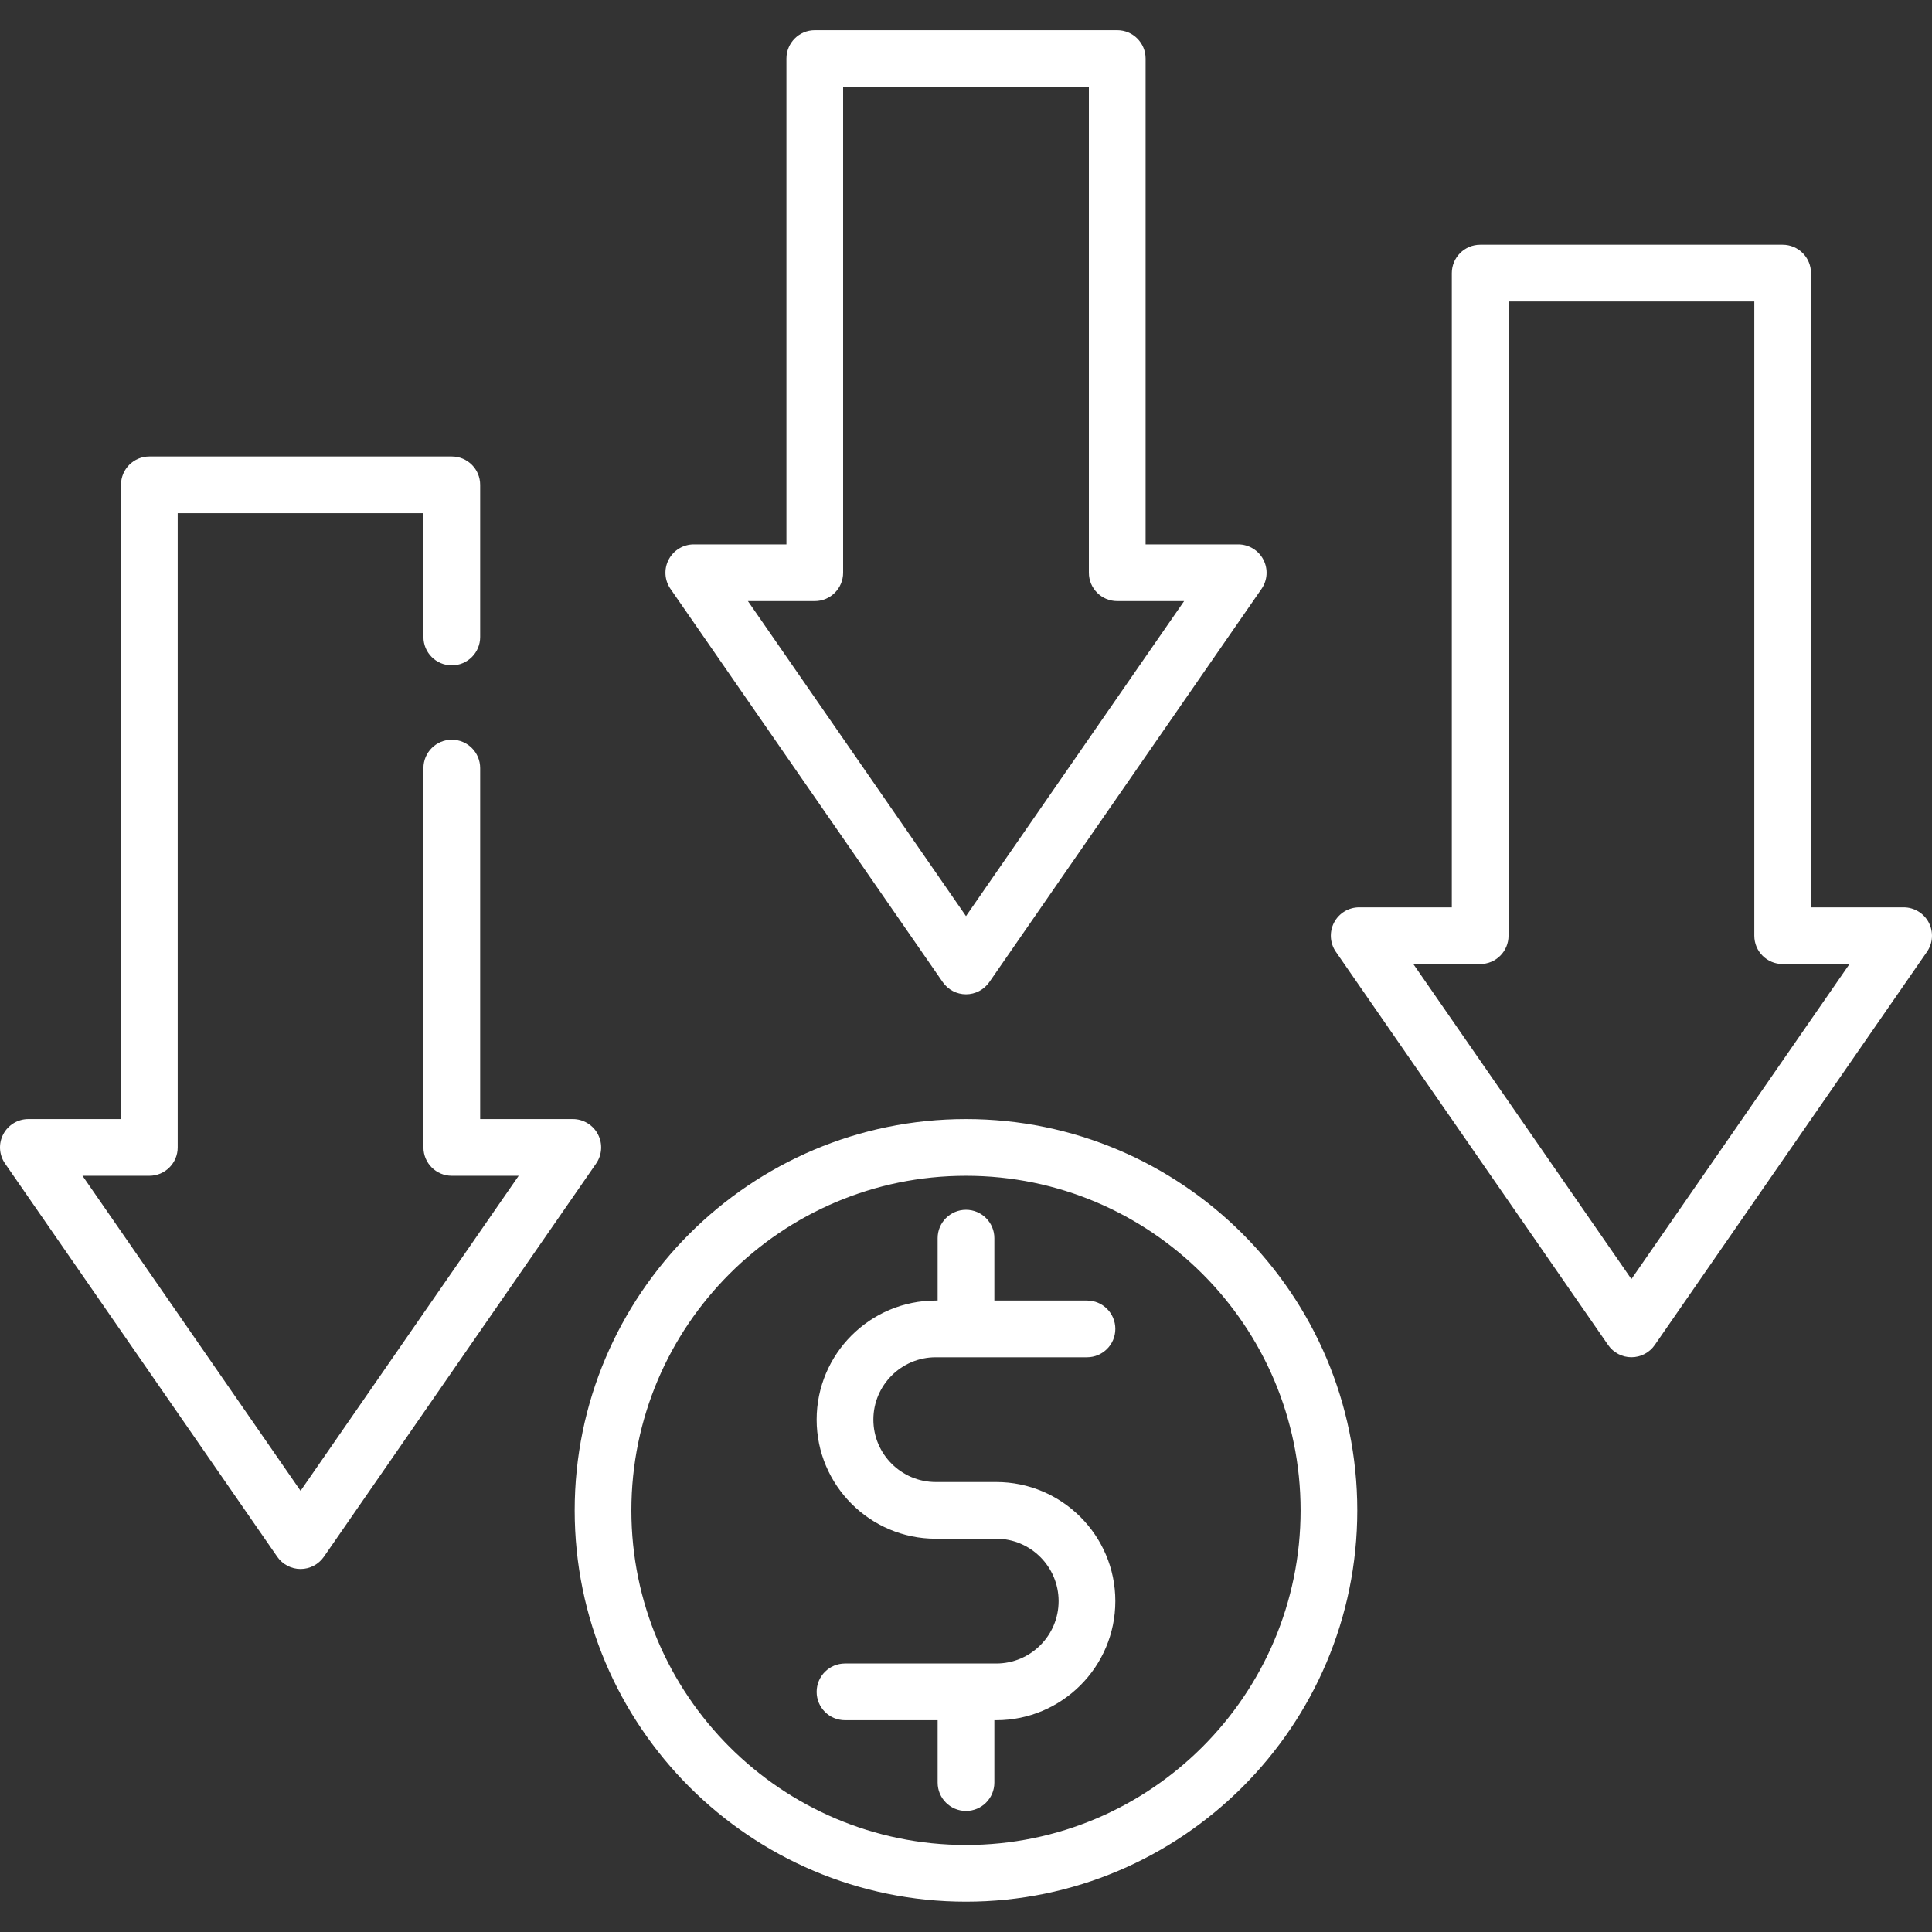 <svg xmlns="http://www.w3.org/2000/svg" width="75" height="75" viewBox="0 0 75 75" fill="none"><rect x="0" y="0" width="75" height="75" fill="#333333" stroke="none"/><g clip-path="url(#clip0_12_1746)"><path d="M37.499 43.442C29.123 43.442 22.309 50.257 22.309 58.633C22.309 67.009 29.123 73.823 37.499 73.823C45.876 73.823 52.69 67.009 52.69 58.633C52.69 50.257 45.876 43.442 37.499 43.442ZM37.499 71.622C30.337 71.622 24.51 65.795 24.51 58.633C24.51 51.47 30.337 45.644 37.499 45.644C44.662 45.644 50.489 51.47 50.489 58.633C50.489 65.795 44.662 71.622 37.499 71.622Z" fill="white"></path><path d="M36.326 52.689H42.196C42.805 52.689 43.297 52.196 43.297 51.588C43.297 50.98 42.805 50.487 42.196 50.487H38.601V48.065C38.601 47.458 38.108 46.964 37.5 46.964C36.892 46.964 36.399 47.458 36.399 48.065V50.487H36.326C33.776 50.487 31.702 52.561 31.702 55.11C31.702 57.659 33.776 59.733 36.326 59.733H38.674C40.009 59.733 41.095 60.82 41.095 62.155C41.095 63.491 40.009 64.577 38.674 64.577H32.803C32.195 64.577 31.702 65.07 31.702 65.678C31.702 66.286 32.195 66.778 32.803 66.778H36.399V69.2C36.399 69.808 36.892 70.301 37.5 70.301C38.108 70.301 38.601 69.808 38.601 69.2V66.778H38.674C41.223 66.778 43.297 64.704 43.297 62.155C43.297 59.606 41.223 57.532 38.674 57.532H36.326C34.99 57.532 33.904 56.446 33.904 55.11C33.904 53.775 34.99 52.689 36.326 52.689Z" fill="white"></path><path d="M36.596 38.124C36.801 38.421 37.139 38.599 37.5 38.599C37.862 38.599 38.2 38.421 38.406 38.124L48.973 22.86C49.206 22.524 49.233 22.085 49.043 21.723C48.853 21.36 48.477 21.133 48.068 21.133H44.472V2.273C44.472 1.665 43.979 1.172 43.371 1.172H31.63C31.022 1.172 30.529 1.665 30.529 2.273V21.133H26.933C26.523 21.133 26.148 21.36 25.958 21.723C25.768 22.085 25.795 22.524 26.028 22.86L36.596 38.124ZM31.63 23.334C32.237 23.334 32.73 22.841 32.73 22.233V3.374H42.27V22.233C42.27 22.841 42.763 23.334 43.371 23.334H45.967L37.5 35.564L29.034 23.334H31.63Z" fill="white"></path><path d="M74.874 35.812C74.684 35.45 74.308 35.223 73.899 35.223H70.303V10.602C70.303 9.994 69.81 9.501 69.202 9.501H57.461C56.853 9.501 56.359 9.994 56.359 10.602V35.223H52.764C52.355 35.223 51.979 35.45 51.789 35.812C51.599 36.175 51.626 36.614 51.859 36.95L62.427 52.214C62.632 52.511 62.97 52.688 63.331 52.688C63.693 52.688 64.031 52.511 64.237 52.214L74.804 36.95C75.037 36.614 75.064 36.175 74.874 35.812ZM63.331 49.654L54.865 37.424H57.461C58.069 37.424 58.561 36.932 58.561 36.324V11.703H68.102V36.324C68.102 36.932 68.594 37.424 69.202 37.424H71.798L63.331 49.654Z" fill="white"></path><path d="M23.211 44.032C23.021 43.669 22.645 43.442 22.236 43.442H18.64V29.817C18.64 29.209 18.147 28.716 17.539 28.716C16.931 28.716 16.438 29.209 16.438 29.817V44.543C16.438 45.151 16.931 45.644 17.539 45.644H20.135L11.668 57.873L3.202 45.644H5.797C6.405 45.644 6.898 45.151 6.898 44.543V19.922H16.438V24.729C16.438 25.337 16.931 25.829 17.539 25.829C18.147 25.829 18.64 25.337 18.64 24.729V18.821C18.64 18.213 18.147 17.721 17.539 17.721H5.797C5.189 17.721 4.697 18.213 4.697 18.821V43.442H1.101C0.691 43.442 0.316 43.669 0.126 44.032C-0.064 44.394 -0.037 44.833 0.196 45.169L10.763 60.433C10.968 60.73 11.307 60.908 11.668 60.908C12.029 60.908 12.367 60.73 12.573 60.433L23.141 45.169C23.374 44.833 23.401 44.394 23.211 44.032Z" fill="white"></path></g><defs><clipPath id="clip0_12_1746"><rect width="75" height="75" fill="white"></rect></clipPath></defs></svg>
